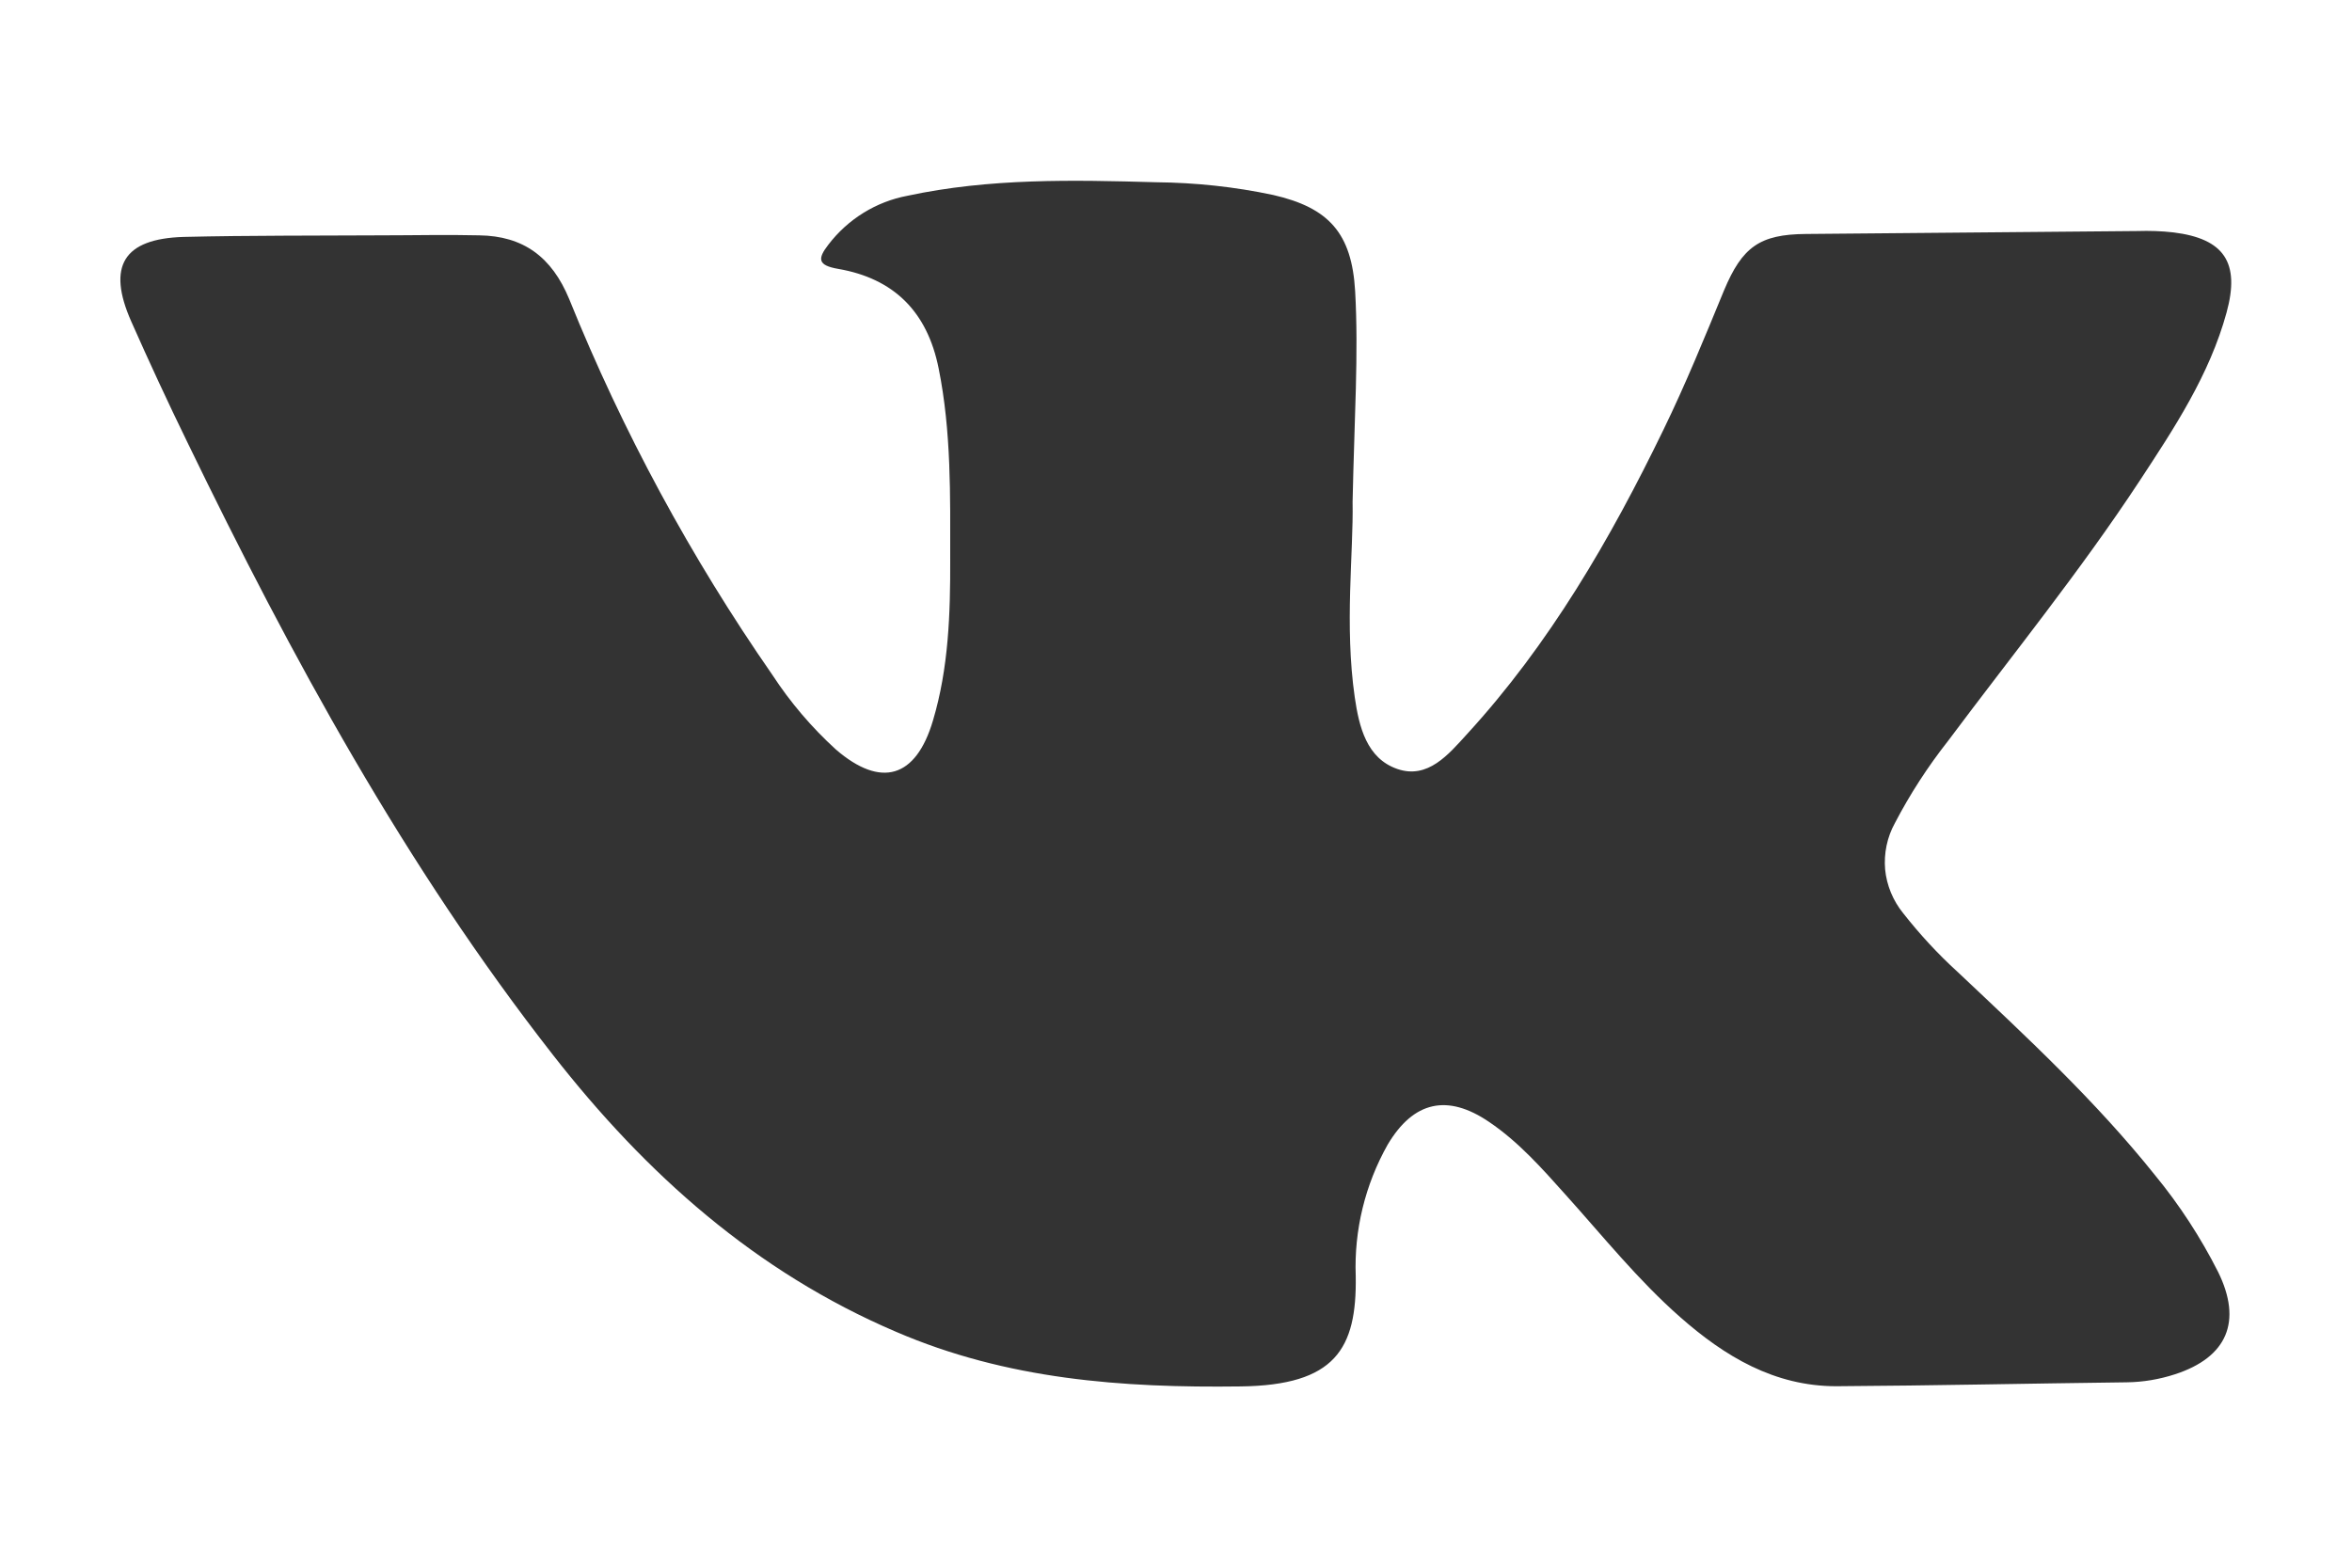 <svg width="12" height="8" viewBox="0 0 12 8" fill="none" xmlns="http://www.w3.org/2000/svg">
<path d="M6.901 2.561C6.906 2.819 6.859 3.19 6.912 3.558C6.934 3.71 6.973 3.87 7.129 3.924C7.285 3.978 7.391 3.849 7.484 3.747C7.905 3.288 8.216 2.752 8.487 2.193C8.6 1.961 8.698 1.72 8.796 1.482C8.889 1.26 8.978 1.196 9.213 1.194C9.777 1.189 10.341 1.184 10.905 1.179C10.967 1.177 11.028 1.179 11.089 1.186C11.348 1.218 11.43 1.34 11.36 1.595C11.273 1.913 11.093 2.185 10.915 2.456C10.613 2.915 10.267 3.342 9.939 3.781C9.836 3.912 9.745 4.052 9.668 4.2C9.628 4.272 9.611 4.355 9.618 4.437C9.626 4.518 9.658 4.596 9.71 4.66C9.794 4.767 9.886 4.867 9.987 4.959C10.338 5.29 10.692 5.618 10.995 5.997C11.12 6.149 11.228 6.315 11.317 6.491C11.441 6.743 11.364 6.926 11.097 7.013C11.017 7.039 10.934 7.053 10.851 7.054C10.357 7.06 9.863 7.071 9.369 7.074C9.053 7.074 8.8 6.922 8.572 6.721C8.357 6.532 8.178 6.308 7.987 6.096C7.867 5.962 7.748 5.827 7.597 5.725C7.385 5.581 7.212 5.619 7.08 5.841C6.965 6.045 6.908 6.278 6.917 6.512C6.923 6.884 6.812 7.069 6.33 7.075C5.725 7.083 5.137 7.04 4.571 6.796C3.855 6.49 3.296 5.991 2.821 5.383C2.069 4.421 1.488 3.355 0.957 2.259C0.857 2.054 0.761 1.847 0.669 1.639C0.545 1.358 0.63 1.218 0.937 1.209C1.273 1.201 1.61 1.203 1.947 1.201C2.113 1.201 2.279 1.197 2.445 1.201C2.67 1.204 2.815 1.311 2.904 1.526C3.177 2.202 3.525 2.845 3.94 3.443C4.032 3.584 4.141 3.712 4.265 3.825C4.495 4.023 4.673 3.971 4.76 3.677C4.84 3.409 4.849 3.131 4.848 2.853C4.848 2.528 4.854 2.202 4.789 1.88C4.731 1.59 4.56 1.421 4.276 1.372C4.171 1.354 4.171 1.32 4.226 1.249C4.326 1.118 4.47 1.029 4.63 0.999C5.049 0.909 5.472 0.918 5.898 0.93C6.099 0.932 6.299 0.953 6.496 0.995C6.78 1.06 6.897 1.19 6.914 1.486C6.932 1.807 6.91 2.129 6.901 2.561Z" fill="#333333"/>
</svg>
